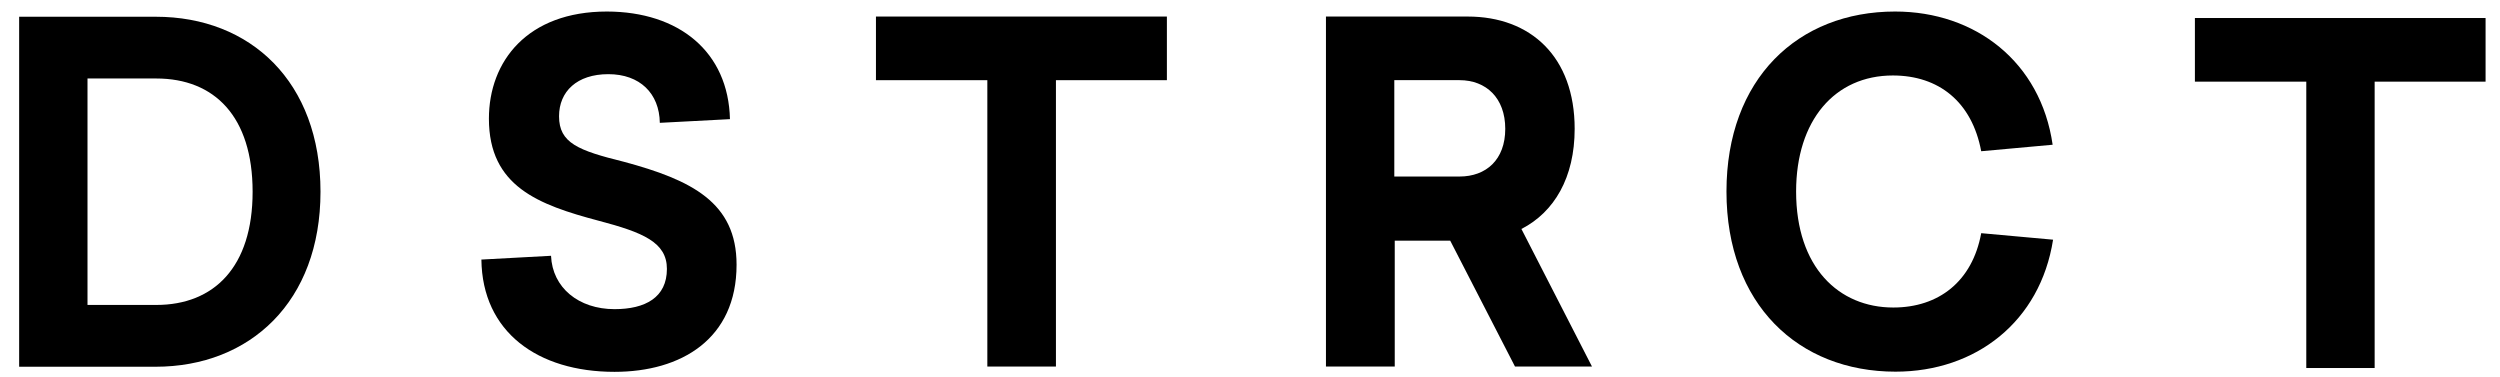 <svg width="126" height="19" viewBox="0 0 126 19" fill="none" xmlns="http://www.w3.org/2000/svg">
<path d="M7.855 0.844C12.62 0.844 16.153 4.119 16.153 9.664C16.153 15.209 12.596 18.484 7.833 18.484H0.965V0.844H7.855ZM4.41 15.369H7.877C10.784 15.369 12.732 13.46 12.732 9.664C12.732 5.868 10.806 3.956 7.877 3.956H4.41V15.369Z" fill="black"/>
<path d="M36.79 6.005L33.255 6.191C33.233 4.708 32.249 3.738 30.661 3.738C29.074 3.738 28.176 4.613 28.176 5.86C28.176 7.207 29.136 7.583 31.441 8.153C34.858 9.073 37.123 10.203 37.123 13.341C37.123 17.091 34.327 18.741 30.972 18.741C27.101 18.741 24.305 16.737 24.262 13.082L27.772 12.892C27.84 14.497 29.161 15.581 30.972 15.581C32.525 15.581 33.612 14.991 33.612 13.554C33.612 12.208 32.404 11.713 30.167 11.124C27.148 10.321 24.641 9.401 24.641 5.982C24.641 3.083 26.585 0.581 30.59 0.581C34.224 0.588 36.709 2.608 36.79 6.005Z" fill="black"/>
<path d="M53.219 4.041V18.474H49.762V4.041H44.148V0.834H58.811V4.041H53.219Z" fill="black"/>
<path d="M73.091 12.13H70.295V18.474H66.828V0.834H73.973C77.148 0.834 79.363 2.861 79.363 6.493C79.363 8.946 78.335 10.692 76.679 11.54L80.236 18.474H76.356L73.091 12.13ZM73.56 8.897C74.902 8.897 75.865 8.049 75.865 6.493C75.865 4.938 74.902 4.04 73.56 4.04H70.273V8.897H73.56Z" fill="black"/>
<path d="M103.453 7.295L99.853 7.622C99.384 5.124 97.706 3.804 95.401 3.804C92.472 3.804 90.524 6.067 90.524 9.653C90.524 13.472 92.674 15.499 95.423 15.499C97.706 15.499 99.406 14.189 99.853 11.752L103.475 12.08C102.829 16.206 99.586 18.732 95.535 18.732C90.636 18.732 87.014 15.335 87.014 9.653C87.014 3.971 90.614 0.581 95.513 0.581C99.561 0.581 102.851 3.119 103.453 7.295Z" fill="black"/>
<path d="M119.682 4.115V18.548H116.237V4.115H110.623V0.908H125.273V4.115H119.682Z" fill="black"/>
</svg>